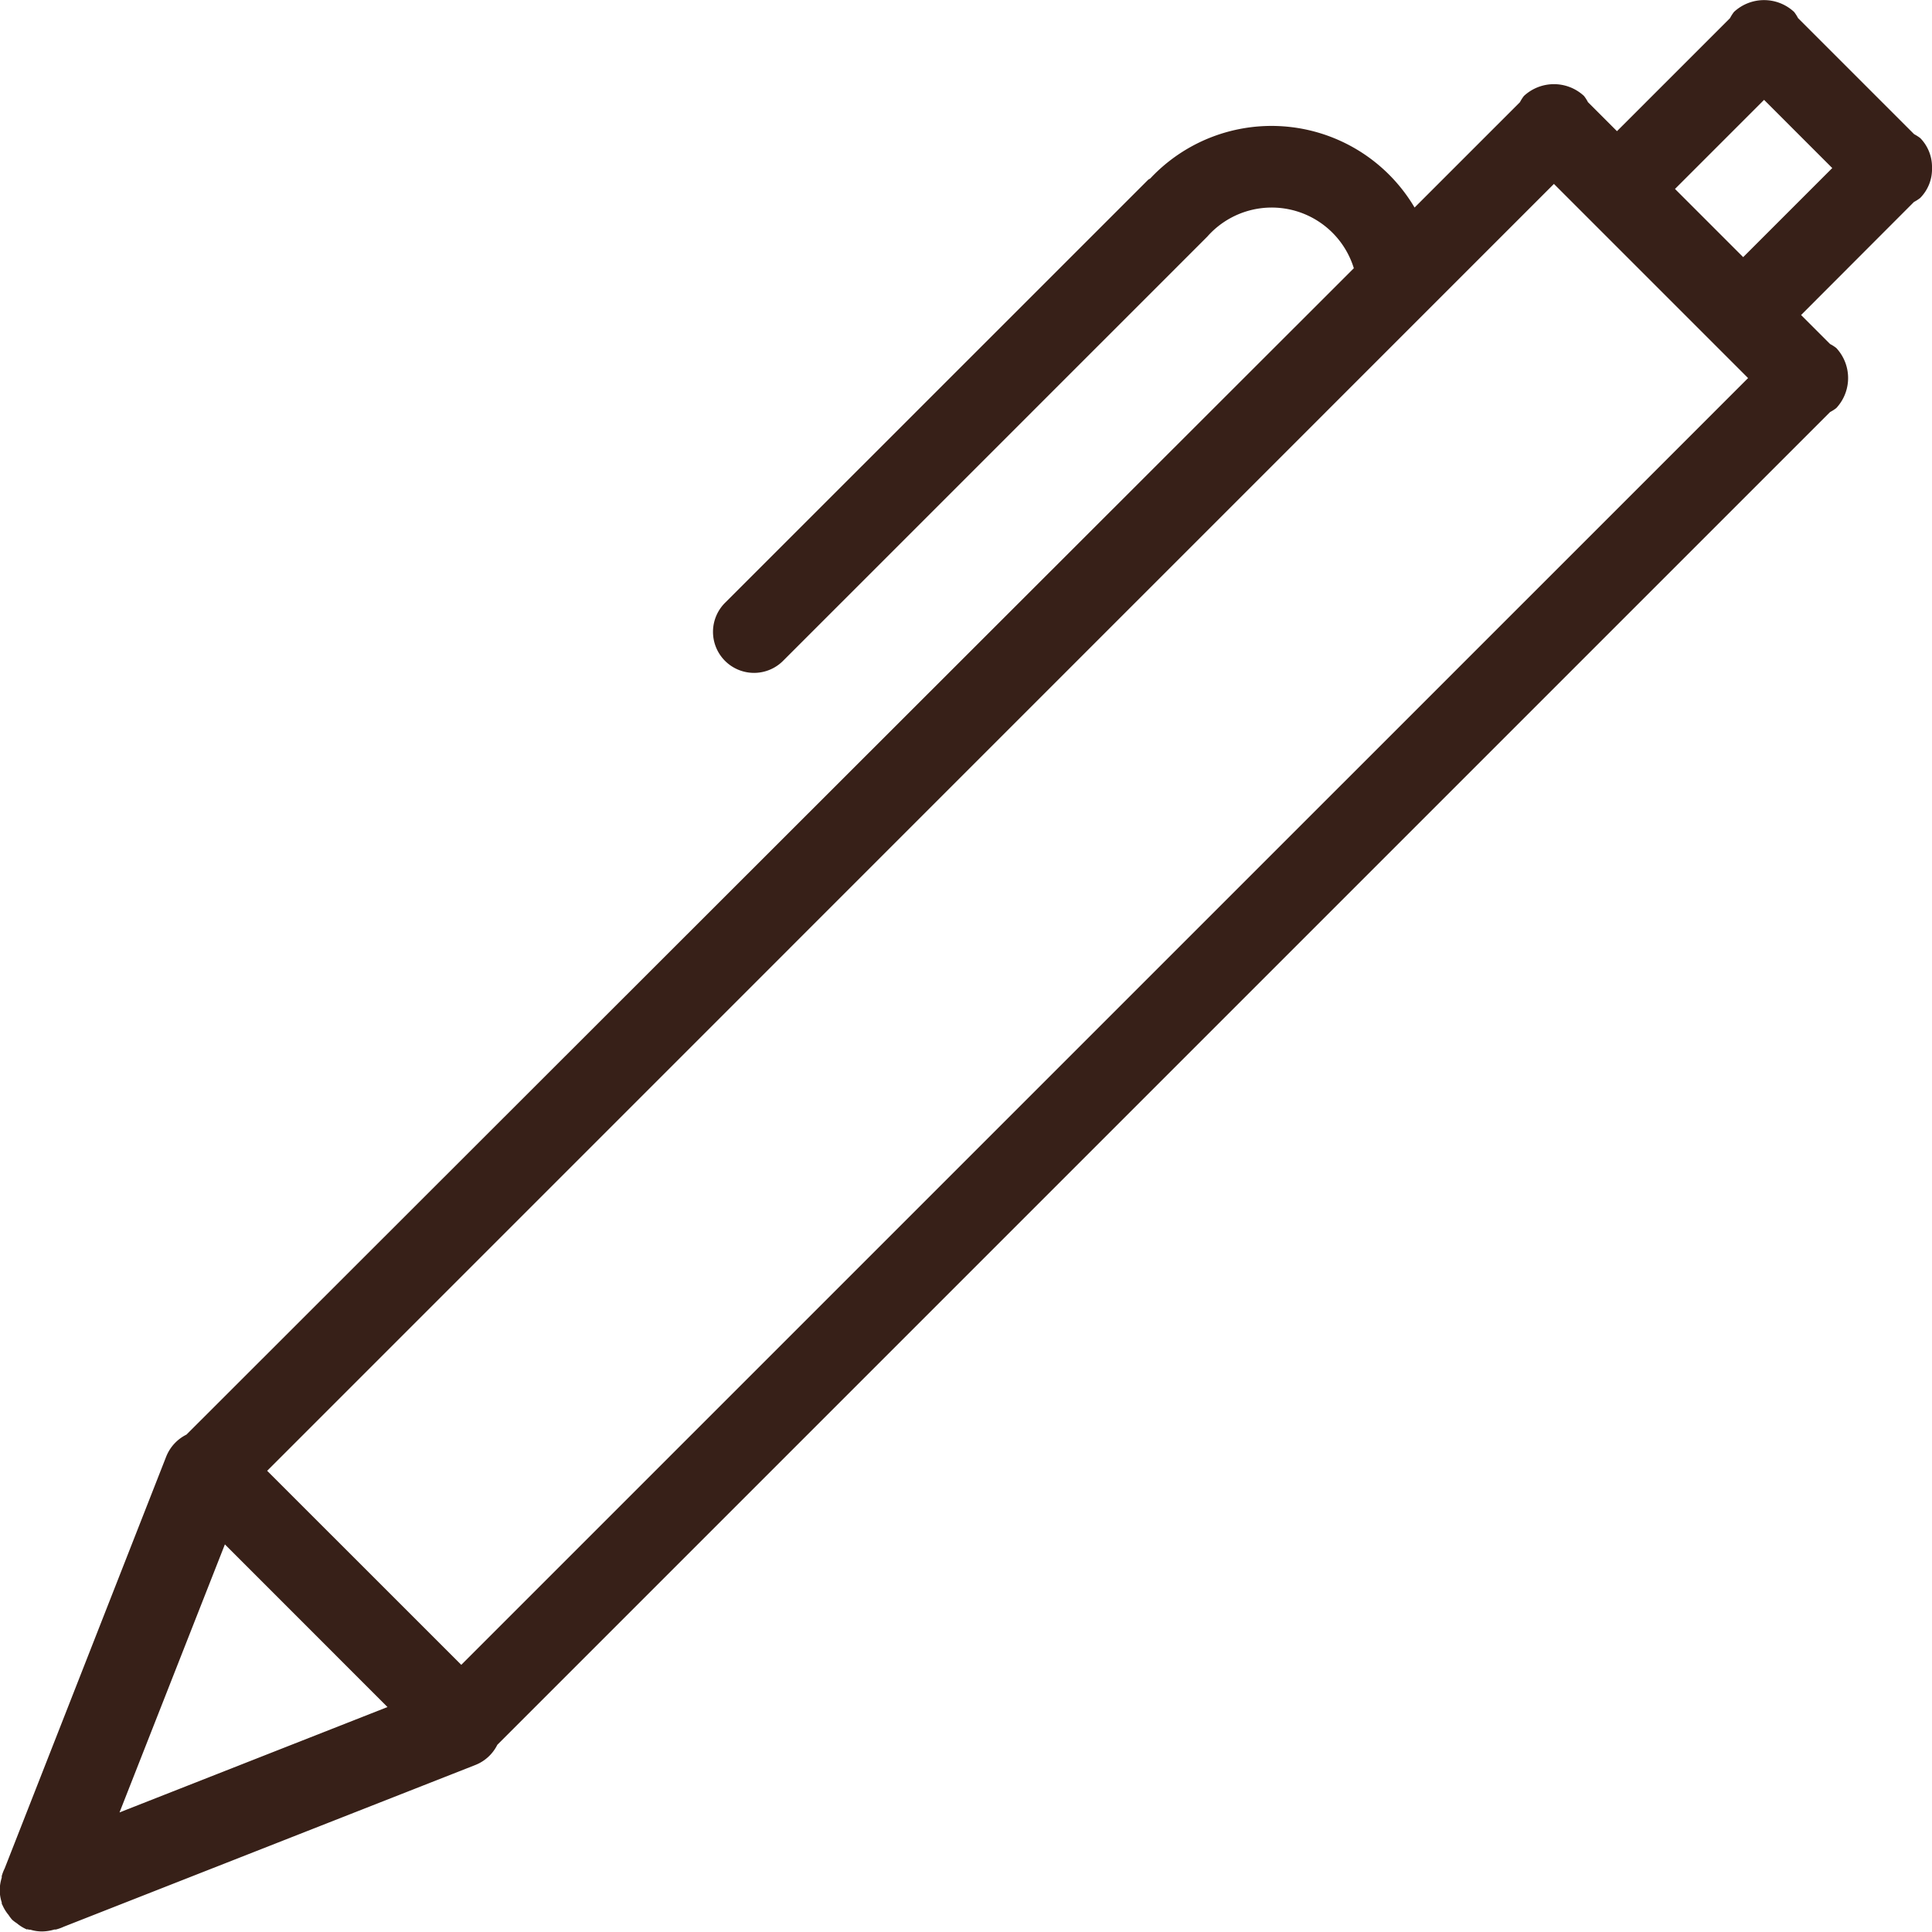 <svg id="Group_48" data-name="Group 48" xmlns="http://www.w3.org/2000/svg" width="31.167" height="31.166" viewBox="0 0 31.167 31.166">
  <path id="iconfinder_16.Pen_290134" d="M32.039,3.582a.661.661,0,0,1-.191.485.656.656,0,0,1-.1.064L29.927,5.955l.468.468a.623.623,0,0,1,.1.064.711.711,0,0,1,0,.969.623.623,0,0,1-.1.064l-21.5,21.5a.671.671,0,0,1-.355.326L1.9,31.955A.689.689,0,0,1,1.773,32l-.008,0c-.005,0-.012,0-.016,0a.711.711,0,0,1-.194.031.635.635,0,0,1-.192-.028c-.014,0-.026,0-.041-.006S1.313,32,1.308,32a.637.637,0,0,1-.163-.1.6.6,0,0,1-.077-.058.6.6,0,0,1-.058-.077.645.645,0,0,1-.1-.163.162.162,0,0,1-.009-.014c0-.014,0-.027-.006-.041a.668.668,0,0,1-.028-.191A.747.747,0,0,1,.9,31.163c0-.005,0-.011,0-.016l0-.009a.707.707,0,0,1,.047-.123l2.606-6.644a.675.675,0,0,1,.327-.355L22.712,5.2a1.386,1.386,0,0,0-2.363-.511h0l-2.2,2.2,0,0-4.635,4.635a.662.662,0,1,1-.936-.936l6.813-6.812c.012-.012.026-.015.038-.025a2.681,2.681,0,0,1,4.263.47l1.7-1.7a.65.65,0,0,1,.064-.1.712.712,0,0,1,.969,0,.65.65,0,0,1,.064.1l.468.468,1.824-1.824a.651.651,0,0,1,.064-.1.712.712,0,0,1,.969,0,.65.65,0,0,1,.064.1l1.873,1.873a.657.657,0,0,1,.1.064A.666.666,0,0,1,32.039,3.582ZM2.8,30.111l4.323-1.7L4.5,25.787ZM25.94,3.84,5.182,24.6,8.313,27.73,29.072,6.972Zm3.39-1.356L27.893,3.921l1.1,1.1,1.437-1.437Z" transform="translate(-0.872 -0.873)" fill="#372018" fill-rule="evenodd"/>
</svg>
